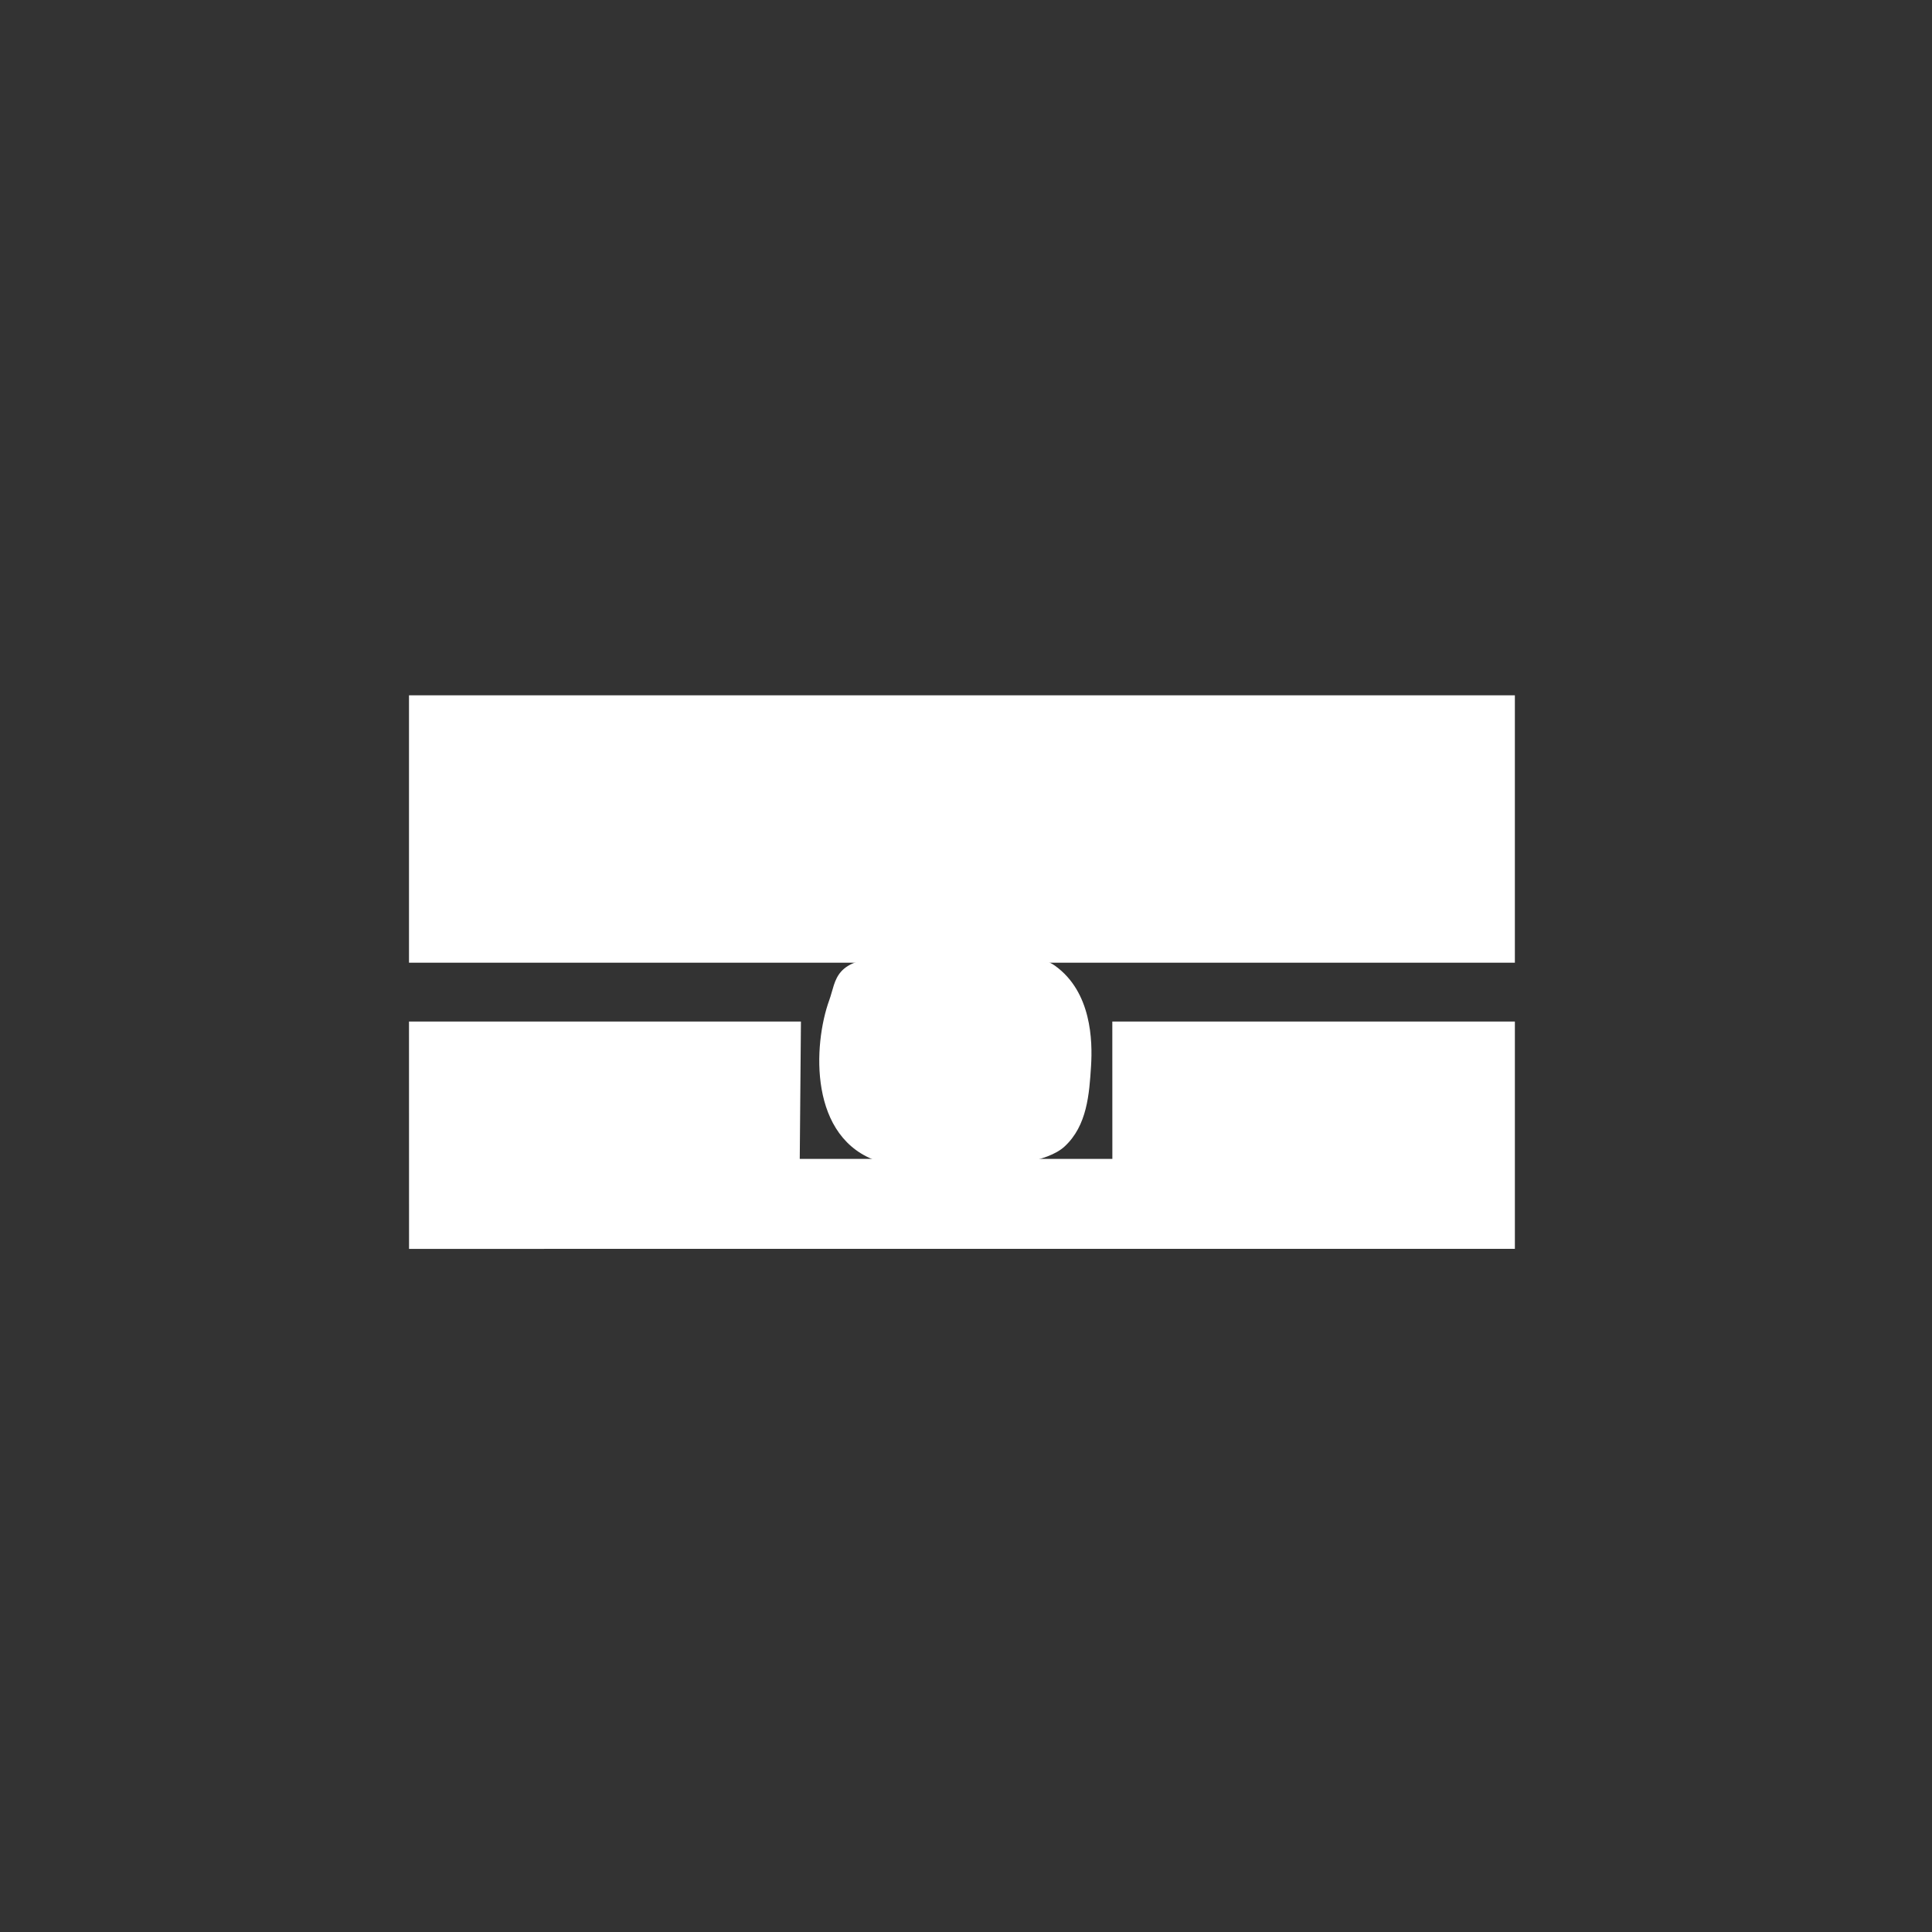 <?xml version="1.0" encoding="utf-8"?>
<!-- Generator: Adobe Illustrator 23.0.3, SVG Export Plug-In . SVG Version: 6.00 Build 0)  -->
<svg version="1.1" xmlns="http://www.w3.org/2000/svg" xmlns:xlink="http://www.w3.org/1999/xlink" x="0px" y="0px"
	 viewBox="0 0 623.621 623.623" enable-background="new 0 0 623.621 623.623" xml:space="preserve">
<rect x="0" y="0" width="623.621" height="623.623" fill="#333333" stroke="none"/>
<g id="Ebene_3" display="none">
	<rect x="-1072.788" y="-196.021" display="inline" fill="#F59C1A" width="2812" height="3151.775"/>
</g>
<g id="Ebene_2">
</g>
<g id="festigkeit_xA0_Bild_1_">
	<polygon fill="#FFFFFF" points="132.02,329.742 258.531,329.742 258.149,374.073 359.053,374.073 359.039,329.742 488.978,329.742 
		488.978,403.107 132.034,403.118 	"/>
	<rect x="132.02" y="224.436" fill="#FFFFFF" width="356.958" height="86.306"/>
	<path fill="#FFFFFF" d="M267.671,322.84c2.373-6.527,1.282-13.474,19.77-13.92c23.61-0.569,44.628-3.29,53.123,2.822
		c11.752,8.454,12.135,24.173,11.608,32.423c-0.568,8.893-1.227,19.205-8.584,25.943c-11.083,10.15-55.066,6.379-59.81,4.866
		C260.932,367.691,262.471,337.141,267.671,322.84z"/>
</g>
</svg>
